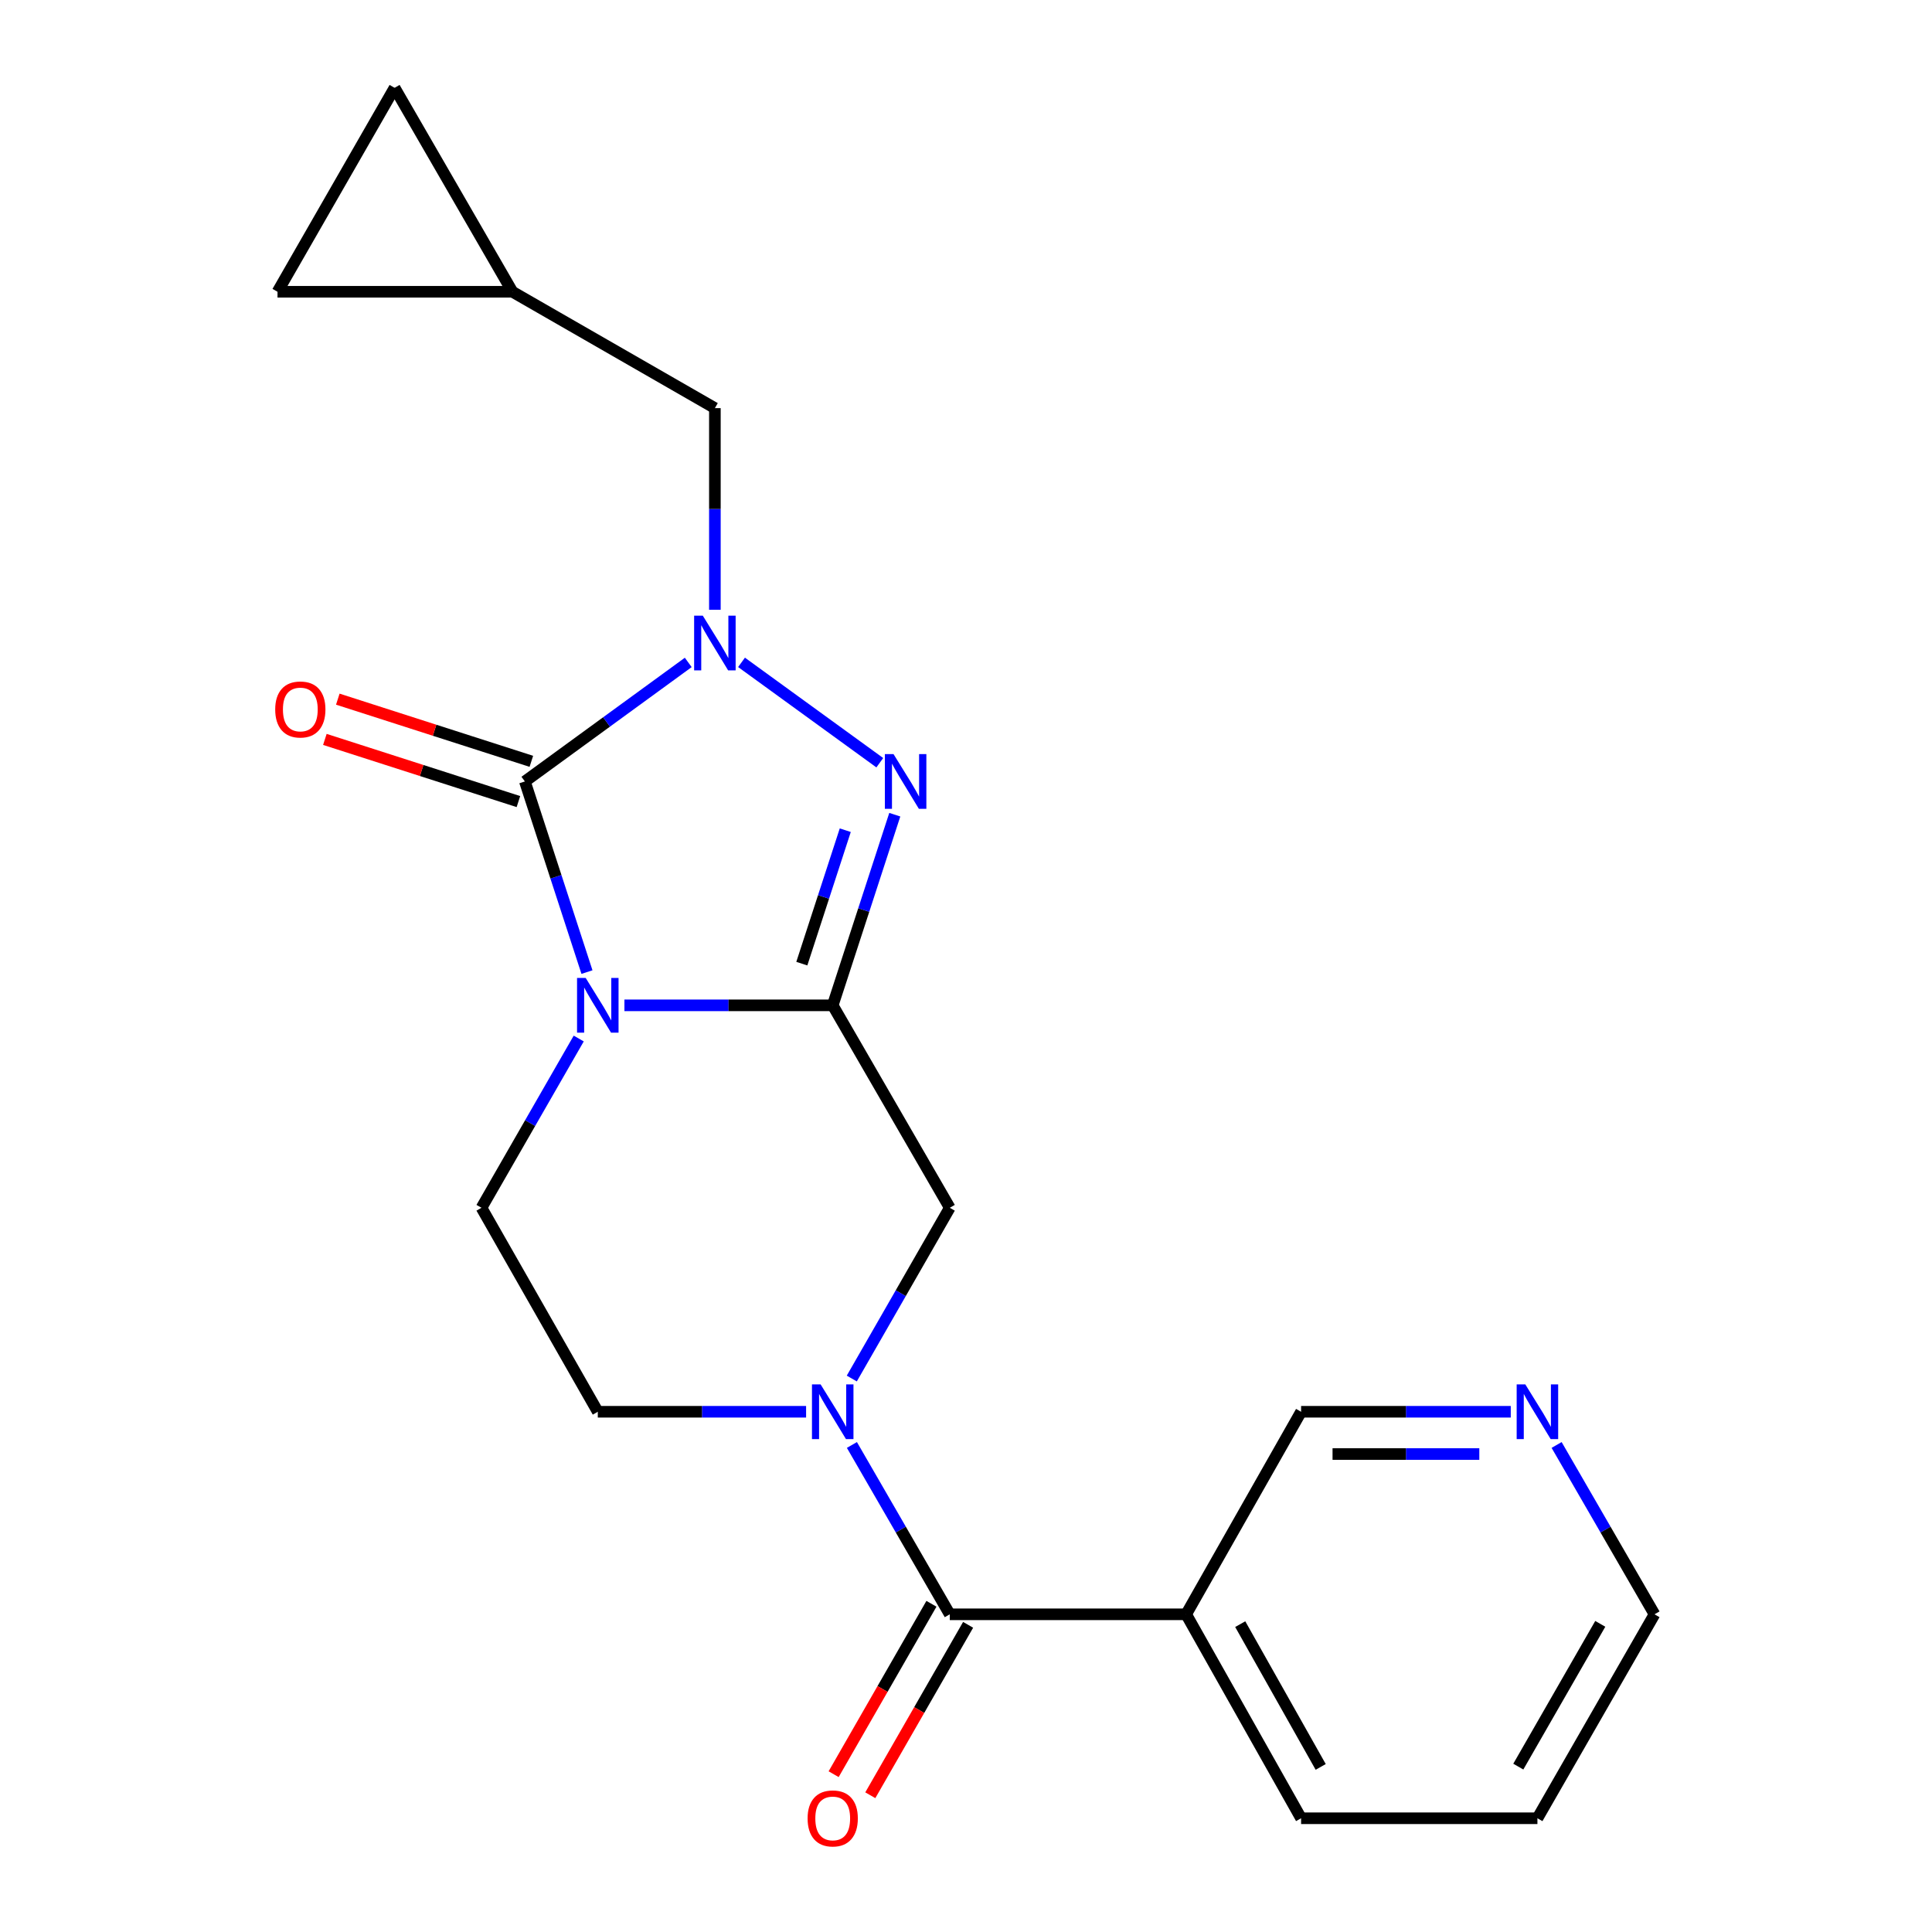 <?xml version='1.0' encoding='iso-8859-1'?>
<svg version='1.1' baseProfile='full'
              xmlns='http://www.w3.org/2000/svg'
                      xmlns:rdkit='http://www.rdkit.org/xml'
                      xmlns:xlink='http://www.w3.org/1999/xlink'
                  xml:space='preserve'
width='1000px' height='1000px' viewBox='0 0 1000 1000'>
<!-- END OF HEADER -->
<rect style='opacity:1.0;fill:#FFFFFF;stroke:none' width='1000' height='1000' x='0' y='0'> </rect>
<path class='bond-0' d='M 323.2,520.359 L 377.106,520.359' style='fill:none;fill-rule:evenodd;stroke:#0000FF;stroke-width:6px;stroke-linecap:butt;stroke-linejoin:miter;stroke-opacity:1' />
<path class='bond-0' d='M 377.106,520.359 L 431.013,520.359' style='fill:none;fill-rule:evenodd;stroke:#000000;stroke-width:6px;stroke-linecap:butt;stroke-linejoin:miter;stroke-opacity:1' />
<path class='bond-1' d='M 303.816,503.152 L 287.747,453.817' style='fill:none;fill-rule:evenodd;stroke:#0000FF;stroke-width:6px;stroke-linecap:butt;stroke-linejoin:miter;stroke-opacity:1' />
<path class='bond-1' d='M 287.747,453.817 L 271.678,404.481' style='fill:none;fill-rule:evenodd;stroke:#000000;stroke-width:6px;stroke-linecap:butt;stroke-linejoin:miter;stroke-opacity:1' />
<path class='bond-7' d='M 299.55,537.54 L 274.385,581.344' style='fill:none;fill-rule:evenodd;stroke:#0000FF;stroke-width:6px;stroke-linecap:butt;stroke-linejoin:miter;stroke-opacity:1' />
<path class='bond-7' d='M 274.385,581.344 L 249.22,625.147' style='fill:none;fill-rule:evenodd;stroke:#000000;stroke-width:6px;stroke-linecap:butt;stroke-linejoin:miter;stroke-opacity:1' />
<path class='bond-3' d='M 431.013,520.359 L 447.077,471.023' style='fill:none;fill-rule:evenodd;stroke:#000000;stroke-width:6px;stroke-linecap:butt;stroke-linejoin:miter;stroke-opacity:1' />
<path class='bond-3' d='M 447.077,471.023 L 463.14,421.688' style='fill:none;fill-rule:evenodd;stroke:#0000FF;stroke-width:6px;stroke-linecap:butt;stroke-linejoin:miter;stroke-opacity:1' />
<path class='bond-3' d='M 415.021,498.782 L 426.265,464.247' style='fill:none;fill-rule:evenodd;stroke:#000000;stroke-width:6px;stroke-linecap:butt;stroke-linejoin:miter;stroke-opacity:1' />
<path class='bond-3' d='M 426.265,464.247 L 437.51,429.712' style='fill:none;fill-rule:evenodd;stroke:#0000FF;stroke-width:6px;stroke-linecap:butt;stroke-linejoin:miter;stroke-opacity:1' />
<path class='bond-6' d='M 431.013,520.359 L 491.602,625.147' style='fill:none;fill-rule:evenodd;stroke:#000000;stroke-width:6px;stroke-linecap:butt;stroke-linejoin:miter;stroke-opacity:1' />
<path class='bond-2' d='M 271.678,404.481 L 313.959,373.675' style='fill:none;fill-rule:evenodd;stroke:#000000;stroke-width:6px;stroke-linecap:butt;stroke-linejoin:miter;stroke-opacity:1' />
<path class='bond-2' d='M 313.959,373.675 L 356.24,342.868' style='fill:none;fill-rule:evenodd;stroke:#0000FF;stroke-width:6px;stroke-linecap:butt;stroke-linejoin:miter;stroke-opacity:1' />
<path class='bond-12' d='M 275.025,394.062 L 224.936,377.97' style='fill:none;fill-rule:evenodd;stroke:#000000;stroke-width:6px;stroke-linecap:butt;stroke-linejoin:miter;stroke-opacity:1' />
<path class='bond-12' d='M 224.936,377.97 L 174.847,361.878' style='fill:none;fill-rule:evenodd;stroke:#FF0000;stroke-width:6px;stroke-linecap:butt;stroke-linejoin:miter;stroke-opacity:1' />
<path class='bond-12' d='M 268.331,414.9 L 218.241,398.808' style='fill:none;fill-rule:evenodd;stroke:#000000;stroke-width:6px;stroke-linecap:butt;stroke-linejoin:miter;stroke-opacity:1' />
<path class='bond-12' d='M 218.241,398.808 L 168.152,382.716' style='fill:none;fill-rule:evenodd;stroke:#FF0000;stroke-width:6px;stroke-linecap:butt;stroke-linejoin:miter;stroke-opacity:1' />
<path class='bond-9' d='M 370.022,315.627 L 370.022,263.437' style='fill:none;fill-rule:evenodd;stroke:#0000FF;stroke-width:6px;stroke-linecap:butt;stroke-linejoin:miter;stroke-opacity:1' />
<path class='bond-9' d='M 370.022,263.437 L 370.022,211.246' style='fill:none;fill-rule:evenodd;stroke:#000000;stroke-width:6px;stroke-linecap:butt;stroke-linejoin:miter;stroke-opacity:1' />
<path class='bond-22' d='M 383.812,342.835 L 455.379,394.781' style='fill:none;fill-rule:evenodd;stroke:#0000FF;stroke-width:6px;stroke-linecap:butt;stroke-linejoin:miter;stroke-opacity:1' />
<path class='bond-4' d='M 417.233,730.726 L 363.327,730.726' style='fill:none;fill-rule:evenodd;stroke:#0000FF;stroke-width:6px;stroke-linecap:butt;stroke-linejoin:miter;stroke-opacity:1' />
<path class='bond-4' d='M 363.327,730.726 L 309.42,730.726' style='fill:none;fill-rule:evenodd;stroke:#000000;stroke-width:6px;stroke-linecap:butt;stroke-linejoin:miter;stroke-opacity:1' />
<path class='bond-5' d='M 440.946,747.913 L 466.274,791.738' style='fill:none;fill-rule:evenodd;stroke:#0000FF;stroke-width:6px;stroke-linecap:butt;stroke-linejoin:miter;stroke-opacity:1' />
<path class='bond-5' d='M 466.274,791.738 L 491.602,835.563' style='fill:none;fill-rule:evenodd;stroke:#000000;stroke-width:6px;stroke-linecap:butt;stroke-linejoin:miter;stroke-opacity:1' />
<path class='bond-21' d='M 440.885,713.523 L 466.244,669.335' style='fill:none;fill-rule:evenodd;stroke:#0000FF;stroke-width:6px;stroke-linecap:butt;stroke-linejoin:miter;stroke-opacity:1' />
<path class='bond-21' d='M 466.244,669.335 L 491.602,625.147' style='fill:none;fill-rule:evenodd;stroke:#000000;stroke-width:6px;stroke-linecap:butt;stroke-linejoin:miter;stroke-opacity:1' />
<path class='bond-8' d='M 491.602,835.563 L 613.949,835.563' style='fill:none;fill-rule:evenodd;stroke:#000000;stroke-width:6px;stroke-linecap:butt;stroke-linejoin:miter;stroke-opacity:1' />
<path class='bond-15' d='M 482.111,830.116 L 456.799,874.218' style='fill:none;fill-rule:evenodd;stroke:#000000;stroke-width:6px;stroke-linecap:butt;stroke-linejoin:miter;stroke-opacity:1' />
<path class='bond-15' d='M 456.799,874.218 L 431.487,918.32' style='fill:none;fill-rule:evenodd;stroke:#FF0000;stroke-width:6px;stroke-linecap:butt;stroke-linejoin:miter;stroke-opacity:1' />
<path class='bond-15' d='M 501.094,841.011 L 475.782,885.113' style='fill:none;fill-rule:evenodd;stroke:#000000;stroke-width:6px;stroke-linecap:butt;stroke-linejoin:miter;stroke-opacity:1' />
<path class='bond-15' d='M 475.782,885.113 L 450.469,929.215' style='fill:none;fill-rule:evenodd;stroke:#FF0000;stroke-width:6px;stroke-linecap:butt;stroke-linejoin:miter;stroke-opacity:1' />
<path class='bond-10' d='M 249.22,625.147 L 309.42,730.726' style='fill:none;fill-rule:evenodd;stroke:#000000;stroke-width:6px;stroke-linecap:butt;stroke-linejoin:miter;stroke-opacity:1' />
<path class='bond-17' d='M 613.949,835.563 L 673.444,730.726' style='fill:none;fill-rule:evenodd;stroke:#000000;stroke-width:6px;stroke-linecap:butt;stroke-linejoin:miter;stroke-opacity:1' />
<path class='bond-18' d='M 613.949,835.563 L 673.444,941.13' style='fill:none;fill-rule:evenodd;stroke:#000000;stroke-width:6px;stroke-linecap:butt;stroke-linejoin:miter;stroke-opacity:1' />
<path class='bond-18' d='M 641.94,840.653 L 683.587,914.549' style='fill:none;fill-rule:evenodd;stroke:#000000;stroke-width:6px;stroke-linecap:butt;stroke-linejoin:miter;stroke-opacity:1' />
<path class='bond-11' d='M 370.022,211.246 L 265.233,151.021' style='fill:none;fill-rule:evenodd;stroke:#000000;stroke-width:6px;stroke-linecap:butt;stroke-linejoin:miter;stroke-opacity:1' />
<path class='bond-13' d='M 265.233,151.021 L 204.243,45.455' style='fill:none;fill-rule:evenodd;stroke:#000000;stroke-width:6px;stroke-linecap:butt;stroke-linejoin:miter;stroke-opacity:1' />
<path class='bond-14' d='M 265.233,151.021 L 143.641,151.021' style='fill:none;fill-rule:evenodd;stroke:#000000;stroke-width:6px;stroke-linecap:butt;stroke-linejoin:miter;stroke-opacity:1' />
<path class='bond-23' d='M 204.243,45.455 L 143.641,151.021' style='fill:none;fill-rule:evenodd;stroke:#000000;stroke-width:6px;stroke-linecap:butt;stroke-linejoin:miter;stroke-opacity:1' />
<path class='bond-16' d='M 781.968,730.726 L 727.706,730.726' style='fill:none;fill-rule:evenodd;stroke:#0000FF;stroke-width:6px;stroke-linecap:butt;stroke-linejoin:miter;stroke-opacity:1' />
<path class='bond-16' d='M 727.706,730.726 L 673.444,730.726' style='fill:none;fill-rule:evenodd;stroke:#000000;stroke-width:6px;stroke-linecap:butt;stroke-linejoin:miter;stroke-opacity:1' />
<path class='bond-16' d='M 765.69,752.613 L 727.706,752.613' style='fill:none;fill-rule:evenodd;stroke:#0000FF;stroke-width:6px;stroke-linecap:butt;stroke-linejoin:miter;stroke-opacity:1' />
<path class='bond-16' d='M 727.706,752.613 L 689.723,752.613' style='fill:none;fill-rule:evenodd;stroke:#000000;stroke-width:6px;stroke-linecap:butt;stroke-linejoin:miter;stroke-opacity:1' />
<path class='bond-24' d='M 805.702,747.914 L 831.035,791.739' style='fill:none;fill-rule:evenodd;stroke:#0000FF;stroke-width:6px;stroke-linecap:butt;stroke-linejoin:miter;stroke-opacity:1' />
<path class='bond-24' d='M 831.035,791.739 L 856.368,835.563' style='fill:none;fill-rule:evenodd;stroke:#000000;stroke-width:6px;stroke-linecap:butt;stroke-linejoin:miter;stroke-opacity:1' />
<path class='bond-20' d='M 673.444,941.13 L 795.766,941.13' style='fill:none;fill-rule:evenodd;stroke:#000000;stroke-width:6px;stroke-linecap:butt;stroke-linejoin:miter;stroke-opacity:1' />
<path class='bond-19' d='M 856.368,835.563 L 795.766,941.13' style='fill:none;fill-rule:evenodd;stroke:#000000;stroke-width:6px;stroke-linecap:butt;stroke-linejoin:miter;stroke-opacity:1' />
<path class='bond-19' d='M 828.297,840.502 L 785.875,914.399' style='fill:none;fill-rule:evenodd;stroke:#000000;stroke-width:6px;stroke-linecap:butt;stroke-linejoin:miter;stroke-opacity:1' />
<path  class='atom-0' d='M 303.16 506.199
L 312.44 521.199
Q 313.36 522.679, 314.84 525.359
Q 316.32 528.039, 316.4 528.199
L 316.4 506.199
L 320.16 506.199
L 320.16 534.519
L 316.28 534.519
L 306.32 518.119
Q 305.16 516.199, 303.92 513.999
Q 302.72 511.799, 302.36 511.119
L 302.36 534.519
L 298.68 534.519
L 298.68 506.199
L 303.16 506.199
' fill='#0000FF'/>
<path  class='atom-3' d='M 363.762 318.667
L 373.042 333.667
Q 373.962 335.147, 375.442 337.827
Q 376.922 340.507, 377.002 340.667
L 377.002 318.667
L 380.762 318.667
L 380.762 346.987
L 376.882 346.987
L 366.922 330.587
Q 365.762 328.667, 364.522 326.467
Q 363.322 324.267, 362.962 323.587
L 362.962 346.987
L 359.282 346.987
L 359.282 318.667
L 363.762 318.667
' fill='#0000FF'/>
<path  class='atom-4' d='M 462.483 390.321
L 471.763 405.321
Q 472.683 406.801, 474.163 409.481
Q 475.643 412.161, 475.723 412.321
L 475.723 390.321
L 479.483 390.321
L 479.483 418.641
L 475.603 418.641
L 465.643 402.241
Q 464.483 400.321, 463.243 398.121
Q 462.043 395.921, 461.683 395.241
L 461.683 418.641
L 458.003 418.641
L 458.003 390.321
L 462.483 390.321
' fill='#0000FF'/>
<path  class='atom-5' d='M 424.753 716.566
L 434.033 731.566
Q 434.953 733.046, 436.433 735.726
Q 437.913 738.406, 437.993 738.566
L 437.993 716.566
L 441.753 716.566
L 441.753 744.886
L 437.873 744.886
L 427.913 728.486
Q 426.753 726.566, 425.513 724.366
Q 424.313 722.166, 423.953 721.486
L 423.953 744.886
L 420.273 744.886
L 420.273 716.566
L 424.753 716.566
' fill='#0000FF'/>
<path  class='atom-13' d='M 142.447 367.22
Q 142.447 360.42, 145.807 356.62
Q 149.167 352.82, 155.447 352.82
Q 161.727 352.82, 165.087 356.62
Q 168.447 360.42, 168.447 367.22
Q 168.447 374.1, 165.047 378.02
Q 161.647 381.9, 155.447 381.9
Q 149.207 381.9, 145.807 378.02
Q 142.447 374.14, 142.447 367.22
M 155.447 378.7
Q 159.767 378.7, 162.087 375.82
Q 164.447 372.9, 164.447 367.22
Q 164.447 361.66, 162.087 358.86
Q 159.767 356.02, 155.447 356.02
Q 151.127 356.02, 148.767 358.82
Q 146.447 361.62, 146.447 367.22
Q 146.447 372.94, 148.767 375.82
Q 151.127 378.7, 155.447 378.7
' fill='#FF0000'/>
<path  class='atom-16' d='M 418.013 941.21
Q 418.013 934.41, 421.373 930.61
Q 424.733 926.81, 431.013 926.81
Q 437.293 926.81, 440.653 930.61
Q 444.013 934.41, 444.013 941.21
Q 444.013 948.09, 440.613 952.01
Q 437.213 955.89, 431.013 955.89
Q 424.773 955.89, 421.373 952.01
Q 418.013 948.13, 418.013 941.21
M 431.013 952.69
Q 435.333 952.69, 437.653 949.81
Q 440.013 946.89, 440.013 941.21
Q 440.013 935.65, 437.653 932.85
Q 435.333 930.01, 431.013 930.01
Q 426.693 930.01, 424.333 932.81
Q 422.013 935.61, 422.013 941.21
Q 422.013 946.93, 424.333 949.81
Q 426.693 952.69, 431.013 952.69
' fill='#FF0000'/>
<path  class='atom-17' d='M 789.506 716.566
L 798.786 731.566
Q 799.706 733.046, 801.186 735.726
Q 802.666 738.406, 802.746 738.566
L 802.746 716.566
L 806.506 716.566
L 806.506 744.886
L 802.626 744.886
L 792.666 728.486
Q 791.506 726.566, 790.266 724.366
Q 789.066 722.166, 788.706 721.486
L 788.706 744.886
L 785.026 744.886
L 785.026 716.566
L 789.506 716.566
' fill='#0000FF'/>
</svg>
